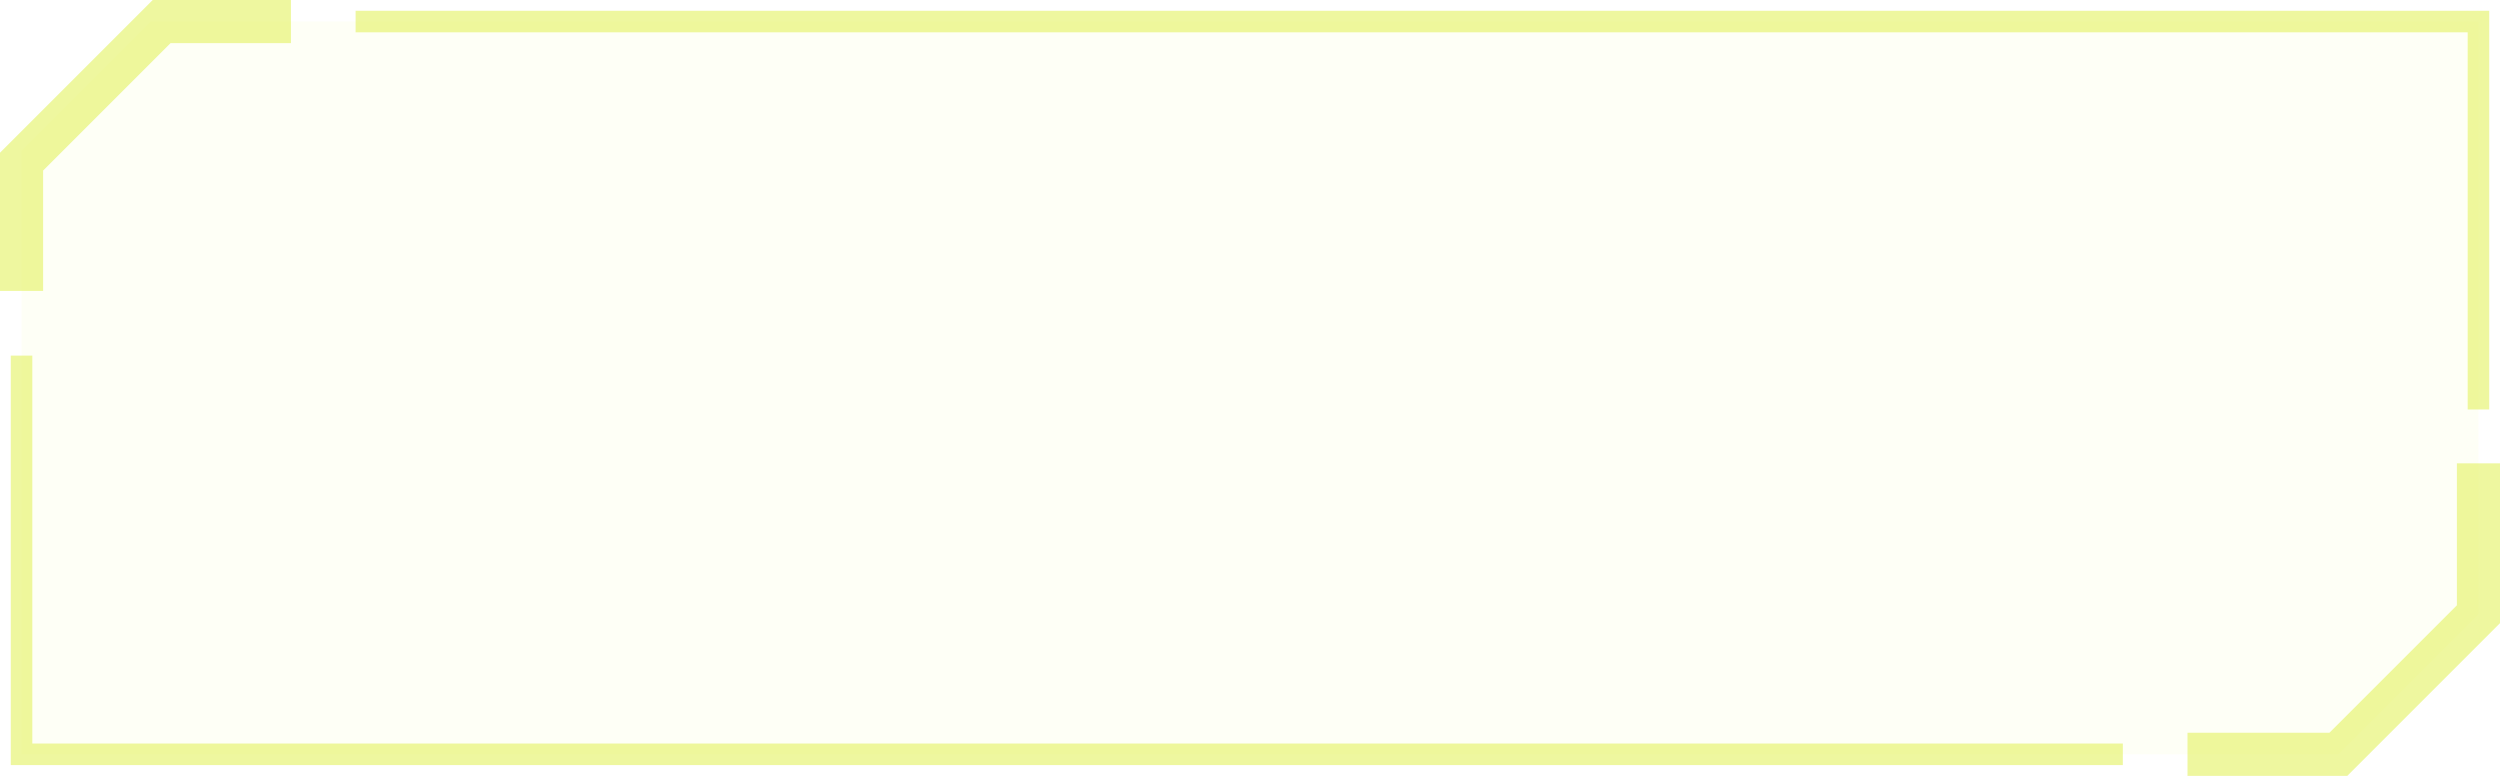 <svg width="116" height="36" viewBox="0 0 116 36" fill="none" xmlns="http://www.w3.org/2000/svg">
<path d="M1 7V35H108.5L115 28.5V1H7L1 7Z" fill="#DEF141" fill-opacity="0.05"/>
<path opacity="0.5" d="M1 13.5V7.5L7.5 1H13.5" stroke="#DEF141" stroke-width="2"/>
<path opacity="0.5" d="M115 21.5L115 28.5L108.5 35L101.5 35" stroke="#DEF141" stroke-width="2"/>
<path opacity="0.5" d="M16.5 1H115V19" stroke="#DEF141"/>
<path opacity="0.5" d="M98.5 35L1 35L1 16.5" stroke="#DEF141"/>
</svg>
